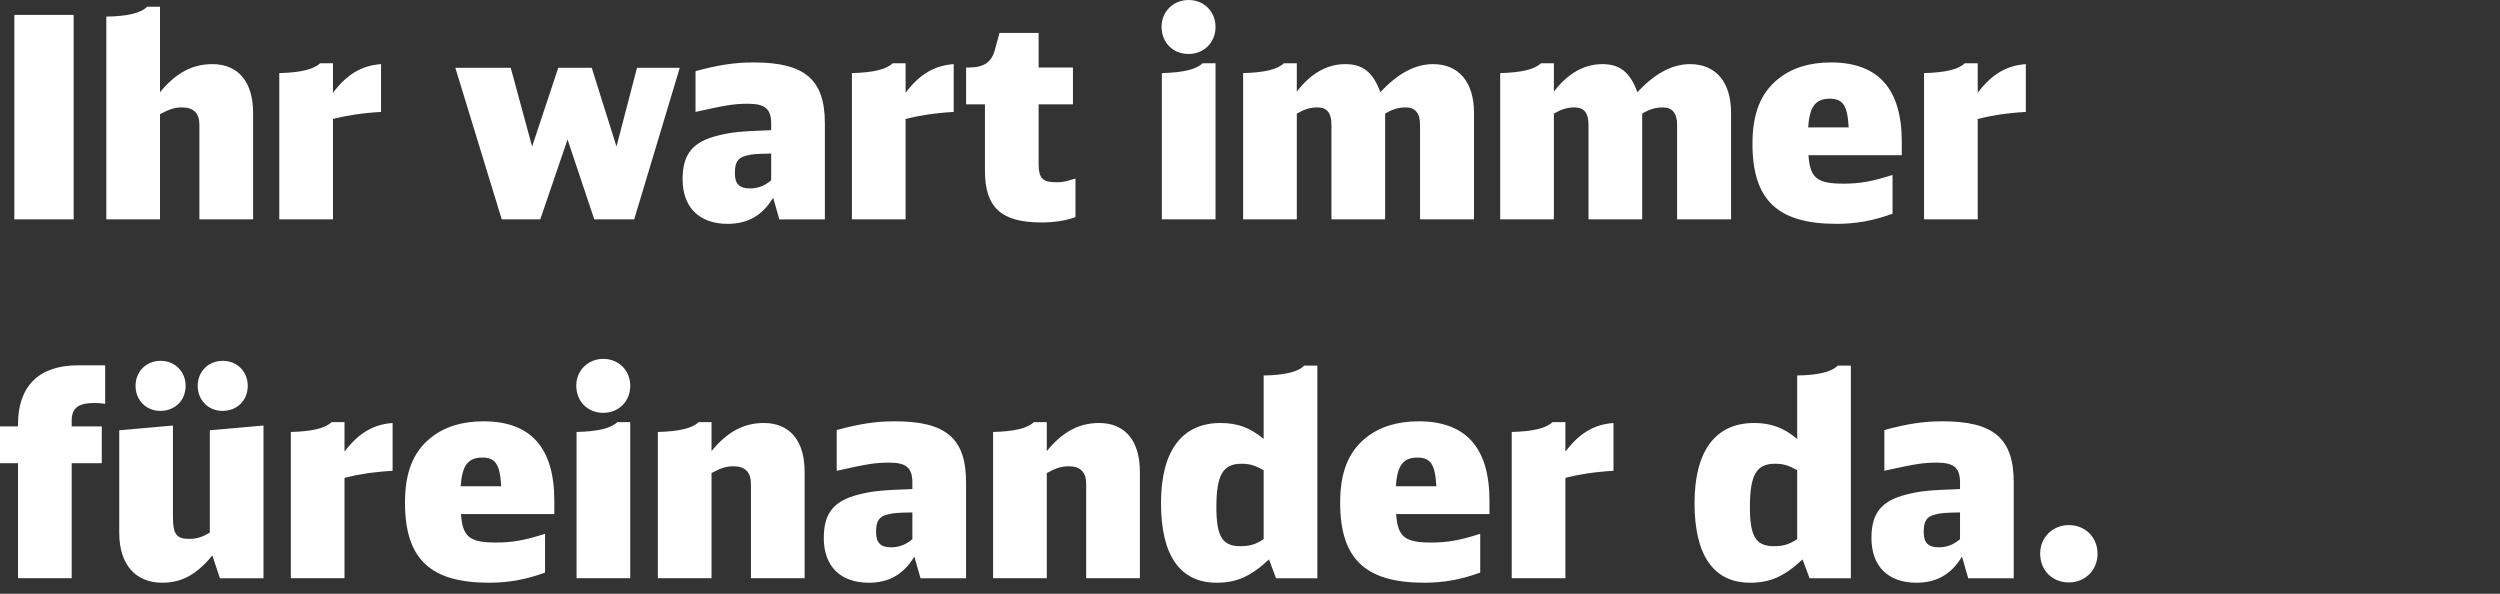 <svg viewBox="0 0 160 38" xmlns="http://www.w3.org/2000/svg" fill-rule="evenodd" clip-rule="evenodd" stroke-linejoin="round" stroke-miterlimit="1.414"><rect x="0" y="0" width="160" height="38" fill="#333333" stroke="none"/><g fill="#fff"><path d="M.918.954h3.796v13.084H.918z"/><path d="M6.804 14.038h3.436V7.307c.612-.325.937-.433 1.423-.433.721 0 1.099.379 1.099 1.099v6.065h3.436V7.217c0-1.981-.954-3.113-2.608-3.113-1.278 0-2.323.556-3.35 1.798V.432h-.828c-.377.396-1.241.612-2.608.63v12.976zm11.07 0h3.436V7.613c.846-.216 1.836-.378 3.078-.45V4.104c-1.242.089-2.178.646-3.078 1.834V4.05h-.828c-.413.394-1.241.592-2.608.628v9.36zm14.237 0h2.466l1.746-5.11 1.71 5.11h2.556l2.916-9.7h-2.736l-1.314 5.04-1.584-5.04h-2.142l-1.674 5.04-1.368-5.04h-3.546l2.97 9.7zm17.767.002h2.914V7.9c0-2.807-1.277-3.904-4.553-3.904-1.243 0-2.268.162-3.725.558v2.608c1.942-.432 2.464-.522 3.365-.522 1.099 0 1.477.342 1.477 1.278v.414c-2.036.072-2.522.126-3.403.343-1.619.396-2.267 1.188-2.267 2.79 0 1.801 1.061 2.861 2.878 2.861 1.297 0 2.234-.538 2.918-1.672l.396 1.386zm-.522-2.503c-.414.36-.865.523-1.351.523-.685 0-.973-.289-.973-.973 0-.72.18-.99.757-1.134.378-.09.558-.108 1.567-.126v1.71zm5.166 2.501h3.436V7.613c.846-.216 1.836-.378 3.078-.45V4.104c-1.242.089-2.178.646-3.078 1.834V4.05h-.828c-.413.394-1.241.592-2.608.628v9.36zm14.308-2.609l-.198.054c-.522.163-.684.181-1.026.181-.882 0-1.134-.253-1.134-1.193V6.676h2.196V4.32h-2.196V2.106h-2.5l-.306 1.098c-.216.792-.702 1.116-1.674 1.116h-.162v2.356h1.206v4.247c0 2.36 1.043 3.313 3.616 3.313.81 0 1.548-.108 2.178-.342v-2.465zm5.528 2.609h3.436v-9.99h-.828c-.413.396-1.223.594-2.608.63v9.36zM76.067 0c-.971 0-1.727.738-1.727 1.709 0 1.007.72 1.745 1.727 1.745.989 0 1.727-.738 1.727-1.727C77.794.738 77.056 0 76.067 0zm3.493 14.038h3.436V7.271c.504-.289.865-.397 1.333-.397.595 0 .883.361.883 1.099v6.065h3.436V7.271c.486-.289.865-.397 1.333-.397.595 0 .901.379.901 1.099v6.065h3.454V7.217c0-1.963-.972-3.113-2.626-3.113-1.134 0-2.251.592-3.368 1.798-.468-1.278-1.115-1.798-2.248-1.798-1.152 0-2.215.592-3.098 1.762V4.05h-.828c-.413.394-1.241.592-2.608.628v9.36zm16.452 0h3.436V7.271c.504-.289.865-.397 1.333-.397.595 0 .883.361.883 1.099v6.065h3.436V7.271c.486-.289.865-.397 1.333-.397.595 0 .901.379.901 1.099v6.065h3.454V7.217c0-1.963-.972-3.113-2.626-3.113-1.134 0-2.251.592-3.368 1.798-.468-1.278-1.115-1.798-2.248-1.798-1.152 0-2.215.592-3.098 1.762V4.05h-.828c-.413.394-1.241.592-2.608.628v9.36zm25.702-4.104v-.863c0-3.385-1.51-5.075-4.534-5.075-1.386 0-2.52.36-3.384 1.061-1.116.899-1.638 2.214-1.638 4.14 0 3.6 1.602 5.129 5.382 5.129 1.242 0 2.34-.198 3.582-.648v-2.483c-1.296.415-2.088.559-3.132.559-1.71 0-2.142-.36-2.25-1.82h5.974zm-5.992-1.78c.09-1.334.468-1.838 1.386-1.838.846 0 1.134.45 1.206 1.838h-2.592zm7.416 5.884h3.436V7.613c.846-.216 1.836-.378 3.078-.45V4.104c-1.242.089-2.178.646-3.078 1.834V4.05h-.828c-.413.394-1.241.592-2.608.628v9.36zM0 29.644h1.152v7.362h3.436v-7.362h1.926v-2.356H4.588v-.356c0-.819.414-1.14 1.458-1.14.234 0 .45.018.684.053v-2.463H4.966c-2.465 0-3.814 1.331-3.814 3.764v.142H0v2.356zm14.076 7.364h2.788v-9.774l-3.436.304v6.553c-.504.289-.847.397-1.315.397-.829 0-1.045-.307-1.045-1.405v-5.849l-3.436.304v6.571c0 1.999 1.025 3.185 2.752 3.185 1.242 0 2.197-.52 3.206-1.744l.486 1.458zm-3.8-13.915c-.917 0-1.601.684-1.601 1.602s.684 1.602 1.583 1.602c.937 0 1.622-.666 1.622-1.602 0-.918-.685-1.602-1.604-1.602zm3.978 0c-.917 0-1.601.684-1.601 1.602s.684 1.602 1.583 1.602c.936 0 1.62-.666 1.62-1.602 0-.918-.684-1.602-1.602-1.602zm4.358 13.913h3.436v-6.425c.846-.216 1.836-.378 3.078-.45v-3.059c-1.242.089-2.178.646-3.078 1.834v-1.888h-.828c-.413.394-1.241.592-2.608.628v9.36zm16.864-4.104v-.863c0-3.385-1.51-5.075-4.534-5.075-1.386 0-2.52.36-3.384 1.061-1.116.899-1.638 2.214-1.638 4.14 0 3.6 1.602 5.129 5.382 5.129 1.242 0 2.34-.198 3.582-.648v-2.483c-1.296.415-2.088.559-3.132.559-1.71 0-2.142-.36-2.25-1.82h5.974zm-5.992-1.78c.09-1.334.468-1.838 1.386-1.838.846 0 1.134.45 1.206 1.838h-2.592zm7.416 5.884h3.436v-9.99h-.828c-.413.396-1.223.594-2.608.63v9.36zm1.709-14.038c-.971 0-1.727.738-1.727 1.709 0 1.007.72 1.745 1.727 1.745.989 0 1.727-.738 1.727-1.727 0-.989-.738-1.727-1.727-1.727zm3.493 14.038h3.436v-6.731c.594-.325.937-.433 1.423-.433.721 0 1.099.379 1.099 1.117v6.047h3.436v-6.821c0-1.981-.954-3.113-2.608-3.113-1.278 0-2.341.556-3.35 1.798v-1.852h-.828c-.413.394-1.241.592-2.608.628v9.36zm16.812.002h2.914v-6.14c0-2.807-1.277-3.904-4.553-3.904-1.243 0-2.268.162-3.725.558v2.608c1.942-.432 2.464-.522 3.365-.522 1.099 0 1.477.342 1.477 1.278v.414c-2.036.072-2.522.126-3.403.343-1.619.396-2.267 1.188-2.267 2.79 0 1.801 1.061 2.861 2.878 2.861 1.297 0 2.234-.538 2.918-1.672l.396 1.386zm-.522-2.503c-.414.36-.865.523-1.351.523-.685 0-.973-.289-.973-.973 0-.72.18-.99.757-1.134.378-.09.558-.108 1.567-.126v1.71zm5.166 2.501h3.436v-6.731c.594-.325.937-.433 1.423-.433.721 0 1.099.379 1.099 1.117v6.047h3.436v-6.821c0-1.981-.954-3.113-2.608-3.113-1.278 0-2.341.556-3.35 1.798v-1.852h-.828c-.413.394-1.241.592-2.608.628v9.36zm20.752.002V23.4h-.846c-.377.396-1.241.612-2.59.63v4.066c-.846-.72-1.675-1.024-2.756-1.024-2.483 0-3.814 1.798-3.814 5.129 0 3.349 1.223 5.093 3.562 5.093 1.261 0 2.18-.394 3.35-1.492l.45 1.206h2.644zm-3.436-2.502c-.522.342-.901.45-1.495.45-1.153 0-1.531-.631-1.531-2.503 0-2.052.414-2.773 1.603-2.773.522 0 .847.09 1.423.414v4.412zm14.452-1.604v-.863c0-3.385-1.51-5.075-4.534-5.075-1.386 0-2.52.36-3.384 1.061-1.116.899-1.638 2.214-1.638 4.14 0 3.6 1.602 5.129 5.382 5.129 1.242 0 2.34-.198 3.582-.648v-2.483c-1.296.415-2.088.559-3.132.559-1.71 0-2.142-.36-2.25-1.82h5.974zm-5.992-1.78c.09-1.334.468-1.838 1.386-1.838.846 0 1.134.45 1.206 1.838h-2.592zm7.416 5.884h3.436v-6.425c.846-.216 1.836-.378 3.078-.45v-3.059c-1.242.089-2.178.646-3.078 1.834v-1.888h-.828c-.413.394-1.241.592-2.608.628v9.36zm21.706.002V23.4h-.846c-.377.396-1.241.612-2.59.63v4.066c-.846-.72-1.675-1.024-2.756-1.024-2.483 0-3.814 1.798-3.814 5.129 0 3.349 1.223 5.093 3.562 5.093 1.261 0 2.18-.394 3.35-1.492l.45 1.206h2.644zm-3.436-2.502c-.522.342-.901.45-1.495.45-1.153 0-1.531-.631-1.531-2.503 0-2.052.414-2.773 1.603-2.773.522 0 .847.09 1.423.414v4.412zm10.944 2.502h2.914v-6.14c0-2.807-1.277-3.904-4.553-3.904-1.243 0-2.268.162-3.725.558v2.608c1.942-.432 2.464-.522 3.365-.522 1.099 0 1.477.342 1.477 1.278v.414c-2.036.072-2.522.126-3.403.343-1.619.396-2.267 1.188-2.267 2.79 0 1.801 1.061 2.861 2.878 2.861 1.297 0 2.234-.538 2.918-1.672l.396 1.386zm-.522-2.503c-.414.36-.865.523-1.351.523-.685 0-.973-.289-.973-.973 0-.72.18-.99.757-1.134.378-.09.558-.108 1.567-.126v1.71zm6.965-.899c-1.044 0-1.836.792-1.836 1.818 0 1.08.774 1.852 1.836 1.852 1.044 0 1.836-.79 1.836-1.834 0-1.062-.792-1.836-1.836-1.836z" fill-rule="nonzero"/></g></svg>